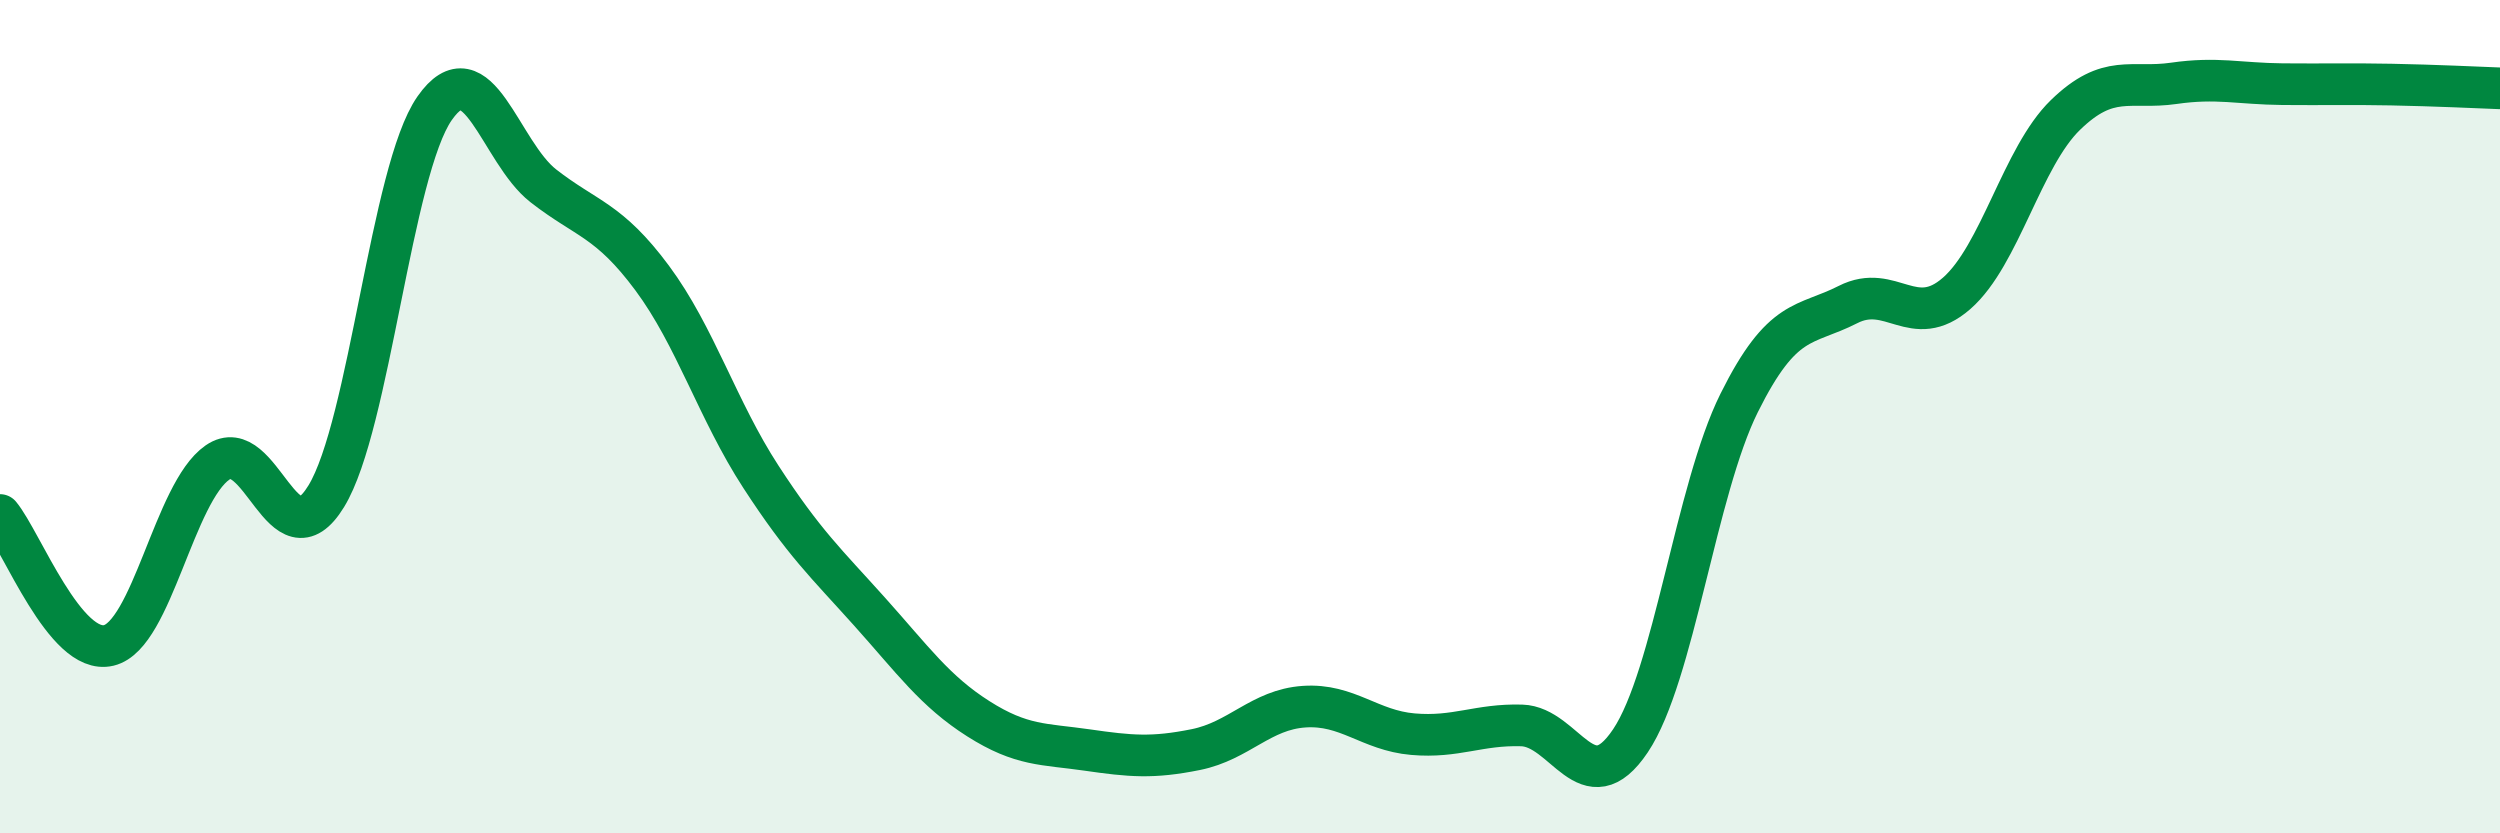 
    <svg width="60" height="20" viewBox="0 0 60 20" xmlns="http://www.w3.org/2000/svg">
      <path
        d="M 0,12.36 C 0.52,12.99 1.57,15.74 2.61,15.49 C 3.65,15.24 4.18,11.82 5.22,11.1 C 6.26,10.38 6.79,13.61 7.83,11.91 C 8.87,10.21 9.39,4.09 10.43,2.6 C 11.47,1.11 12,3.65 13.04,4.46 C 14.08,5.27 14.61,5.27 15.65,6.67 C 16.69,8.07 17.22,9.84 18.26,11.44 C 19.3,13.04 19.83,13.52 20.87,14.68 C 21.91,15.84 22.44,16.59 23.48,17.25 C 24.52,17.91 25.05,17.85 26.09,18 C 27.13,18.15 27.66,18.2 28.7,17.99 C 29.74,17.78 30.26,17.03 31.3,16.96 C 32.34,16.89 32.87,17.53 33.91,17.62 C 34.95,17.71 35.48,17.38 36.52,17.41 C 37.56,17.44 38.09,19.33 39.13,17.78 C 40.17,16.23 40.7,11.76 41.74,9.67 C 42.78,7.58 43.31,7.84 44.35,7.31 C 45.39,6.78 45.92,7.95 46.96,7.04 C 48,6.13 48.53,3.77 49.57,2.76 C 50.61,1.75 51.13,2.15 52.17,2 C 53.21,1.85 53.74,2.01 54.78,2.02 C 55.82,2.03 56.35,2.01 57.39,2.03 C 58.43,2.05 59.48,2.1 60,2.12L60 20L0 20Z"
        fill="#008740"
        opacity="0.1"
        stroke-linecap="round"
        stroke-linejoin="round"
      />
      <path
        d="M 0,12.36 C 0.52,12.99 1.57,15.74 2.61,15.49 C 3.65,15.24 4.18,11.82 5.22,11.1 C 6.26,10.38 6.79,13.61 7.83,11.91 C 8.87,10.21 9.39,4.09 10.43,2.6 C 11.47,1.11 12,3.65 13.04,4.46 C 14.08,5.27 14.61,5.27 15.65,6.67 C 16.69,8.07 17.22,9.84 18.26,11.44 C 19.3,13.04 19.83,13.52 20.87,14.68 C 21.91,15.84 22.44,16.59 23.48,17.25 C 24.52,17.91 25.05,17.85 26.09,18 C 27.13,18.15 27.66,18.2 28.7,17.99 C 29.74,17.78 30.26,17.03 31.3,16.96 C 32.34,16.89 32.87,17.53 33.91,17.62 C 34.95,17.71 35.48,17.38 36.52,17.41 C 37.56,17.44 38.09,19.33 39.13,17.78 C 40.17,16.23 40.7,11.76 41.74,9.67 C 42.78,7.58 43.31,7.84 44.35,7.31 C 45.39,6.78 45.92,7.95 46.96,7.04 C 48,6.13 48.53,3.77 49.57,2.76 C 50.61,1.75 51.13,2.15 52.17,2 C 53.21,1.85 53.74,2.01 54.78,2.02 C 55.82,2.03 56.35,2.01 57.39,2.03 C 58.43,2.05 59.48,2.1 60,2.12"
        stroke="#008740"
        stroke-width="1"
        fill="none"
        stroke-linecap="round"
        stroke-linejoin="round"
      />
    </svg>
  